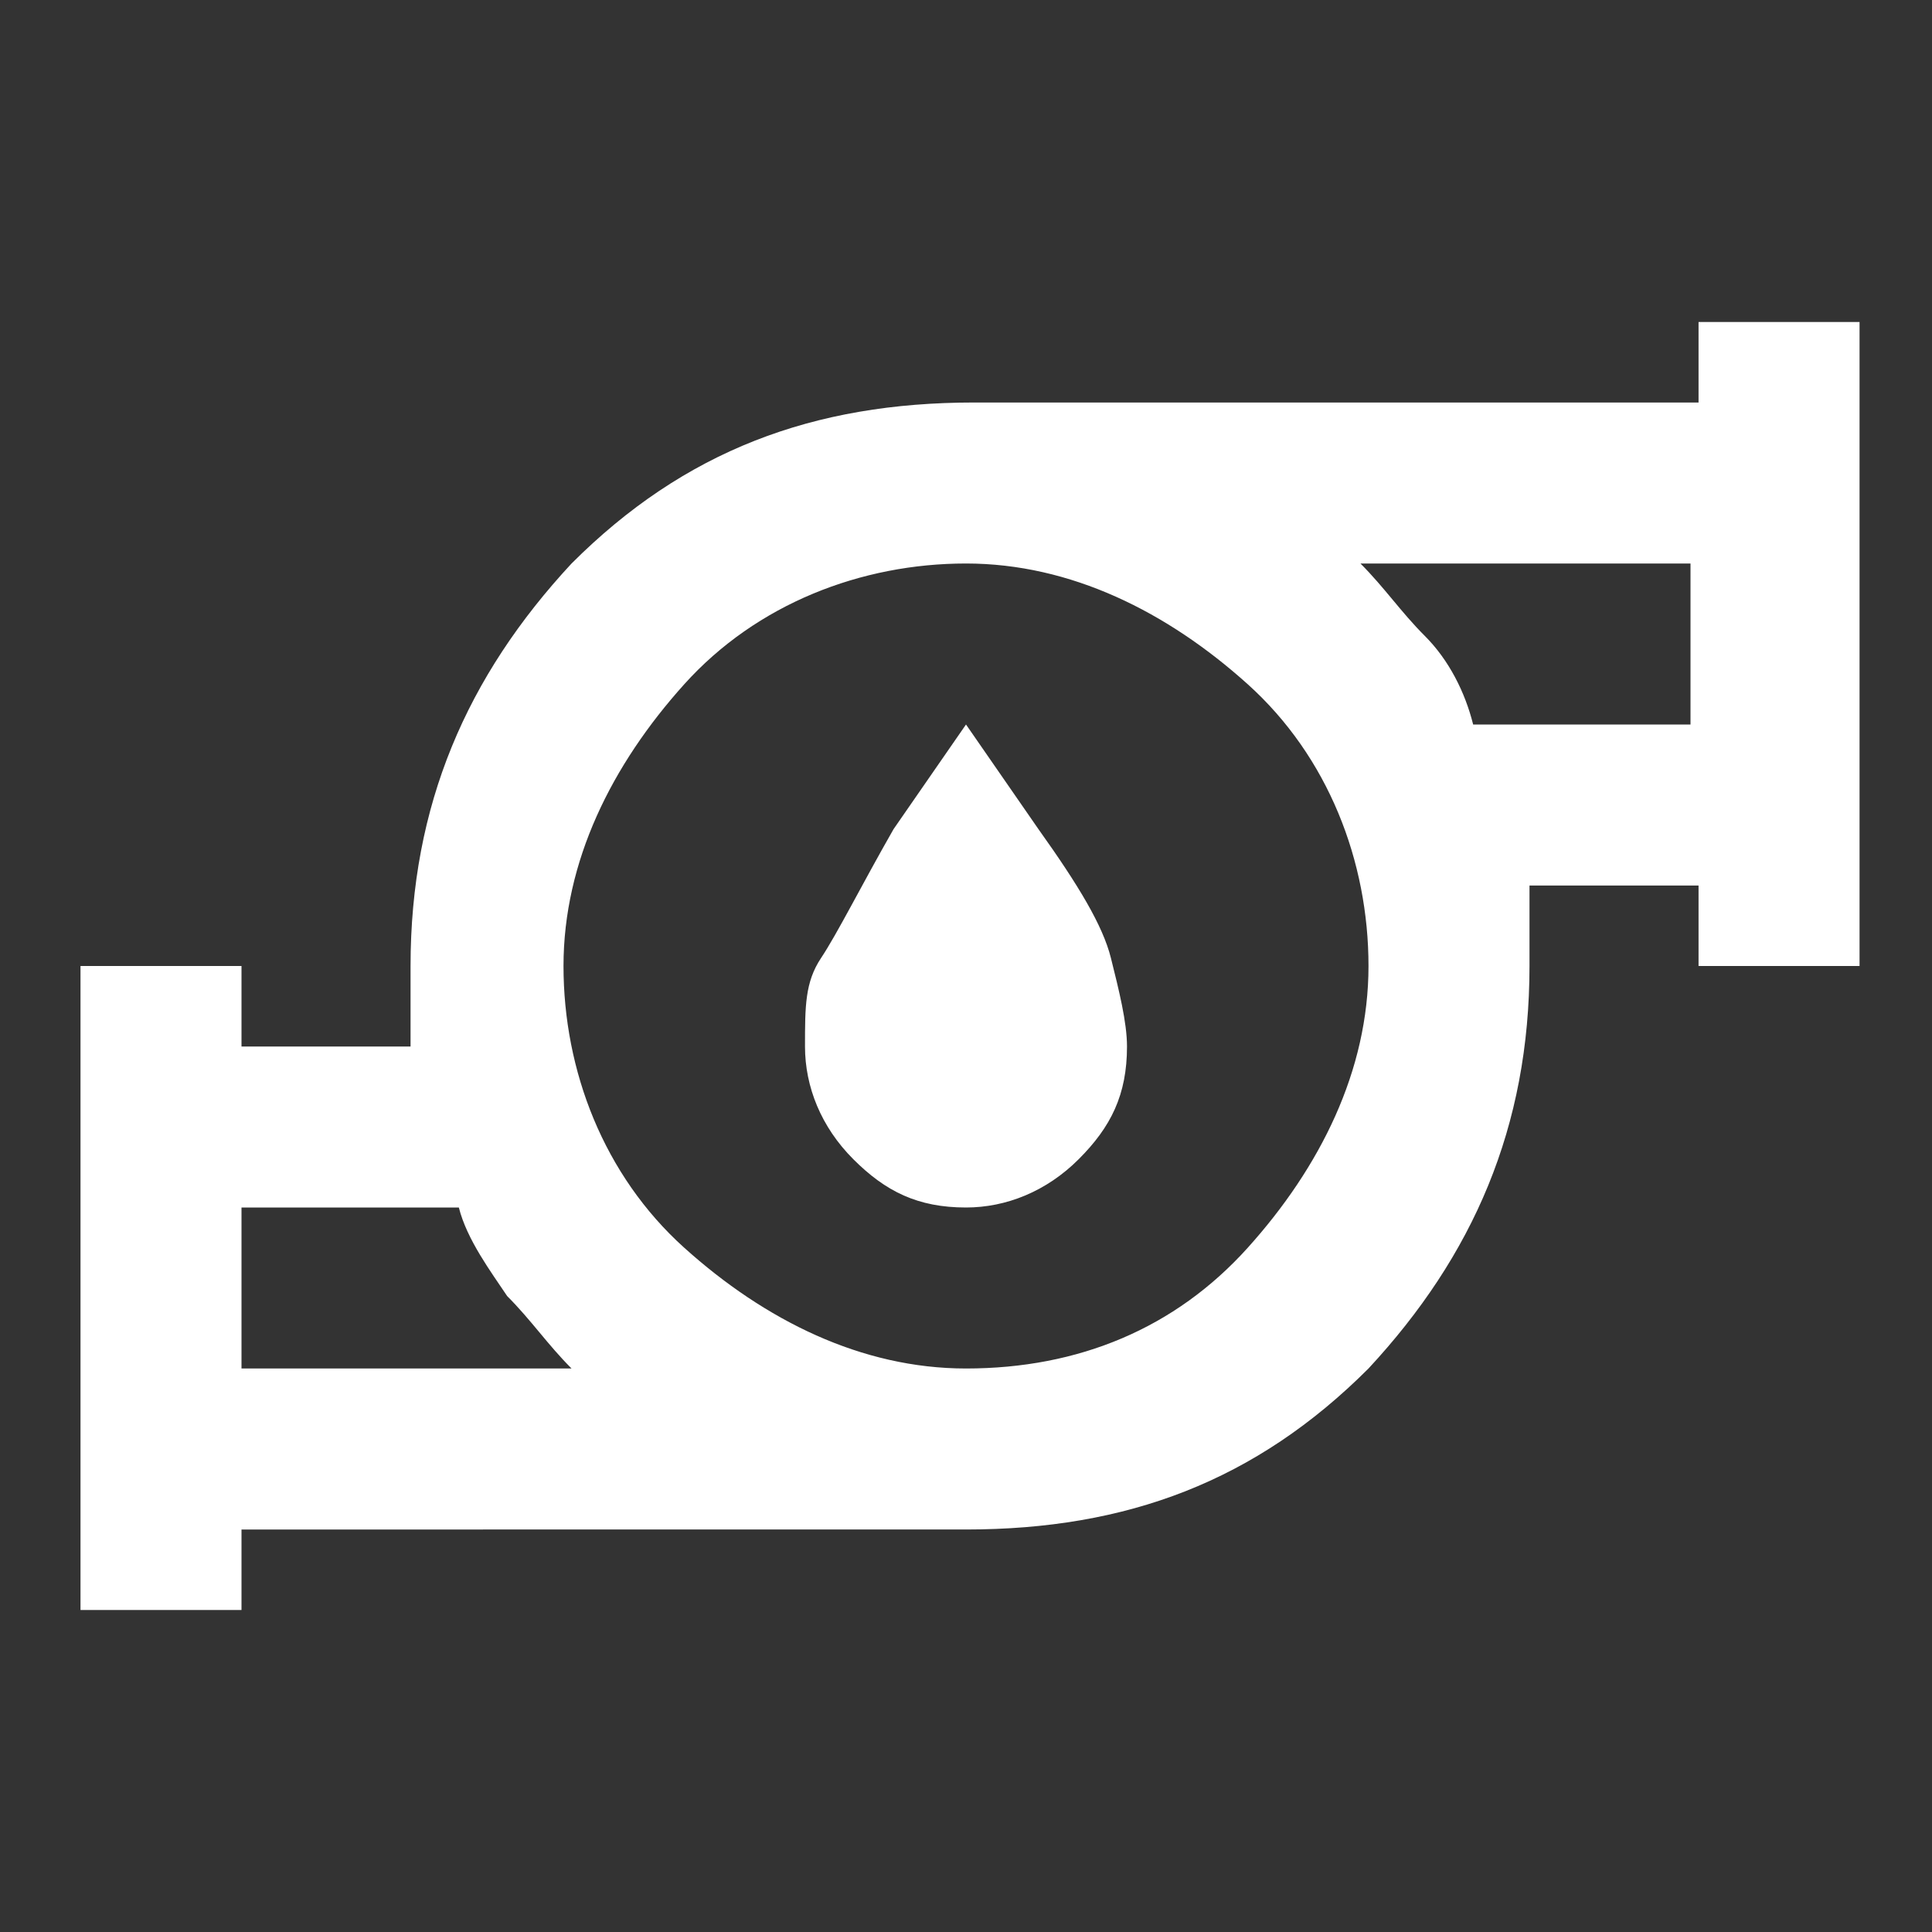 <?xml version="1.0" encoding="UTF-8"?>
<svg id="Layer_1" data-name="Layer 1" xmlns="http://www.w3.org/2000/svg" version="1.1" viewBox="0 0 24 24">
  <rect x="0" y="0" width="24" height="24" fill="#333333" stroke="none"/>
  <defs>
    <style>
      .cls-1 {
        fill: #FFFFFF;
        stroke-width: 0px;
      }
    </style>
  </defs>
  <path class="cls-1" d="M3,17h4.1c-.3-.3-.5-.6-.8-.9-.2-.3-.5-.7-.6-1.1h-2.7v2ZM12,17c1.4,0,2.6-.5,3.5-1.5s1.5-2.2,1.5-3.5-.5-2.6-1.5-3.5-2.2-1.5-3.5-1.5-2.6.5-3.5,1.5-1.5,2.2-1.5,3.5.5,2.6,1.5,3.5,2.2,1.5,3.5,1.5ZM18.3,9h2.7v-2h-4.1c.3.3.5.6.8.9s.5.7.6,1.1ZM1,20v-8h2v1h2.1c0-.2,0-.3,0-.5s0-.3,0-.5c0-2,.7-3.6,2-5,1.4-1.4,3-2,5-2h9v-1h2v8h-2v-1h-2.1c0,.2,0,.3,0,.5s0,.3,0,.5c0,2-.7,3.6-2,5-1.4,1.4-3,2-5,2H3v1H1ZM3,17v-2,2ZM21,9v-2,2ZM12,15c-.6,0-1-.2-1.4-.6s-.6-.9-.6-1.4,0-.8.2-1.1.5-.9.9-1.6l.9-1.3.9,1.3c.5.7.8,1.2.9,1.6s.2.8.2,1.1c0,.6-.2,1-.6,1.4s-.9.6-1.4.6Z"/>
</svg>